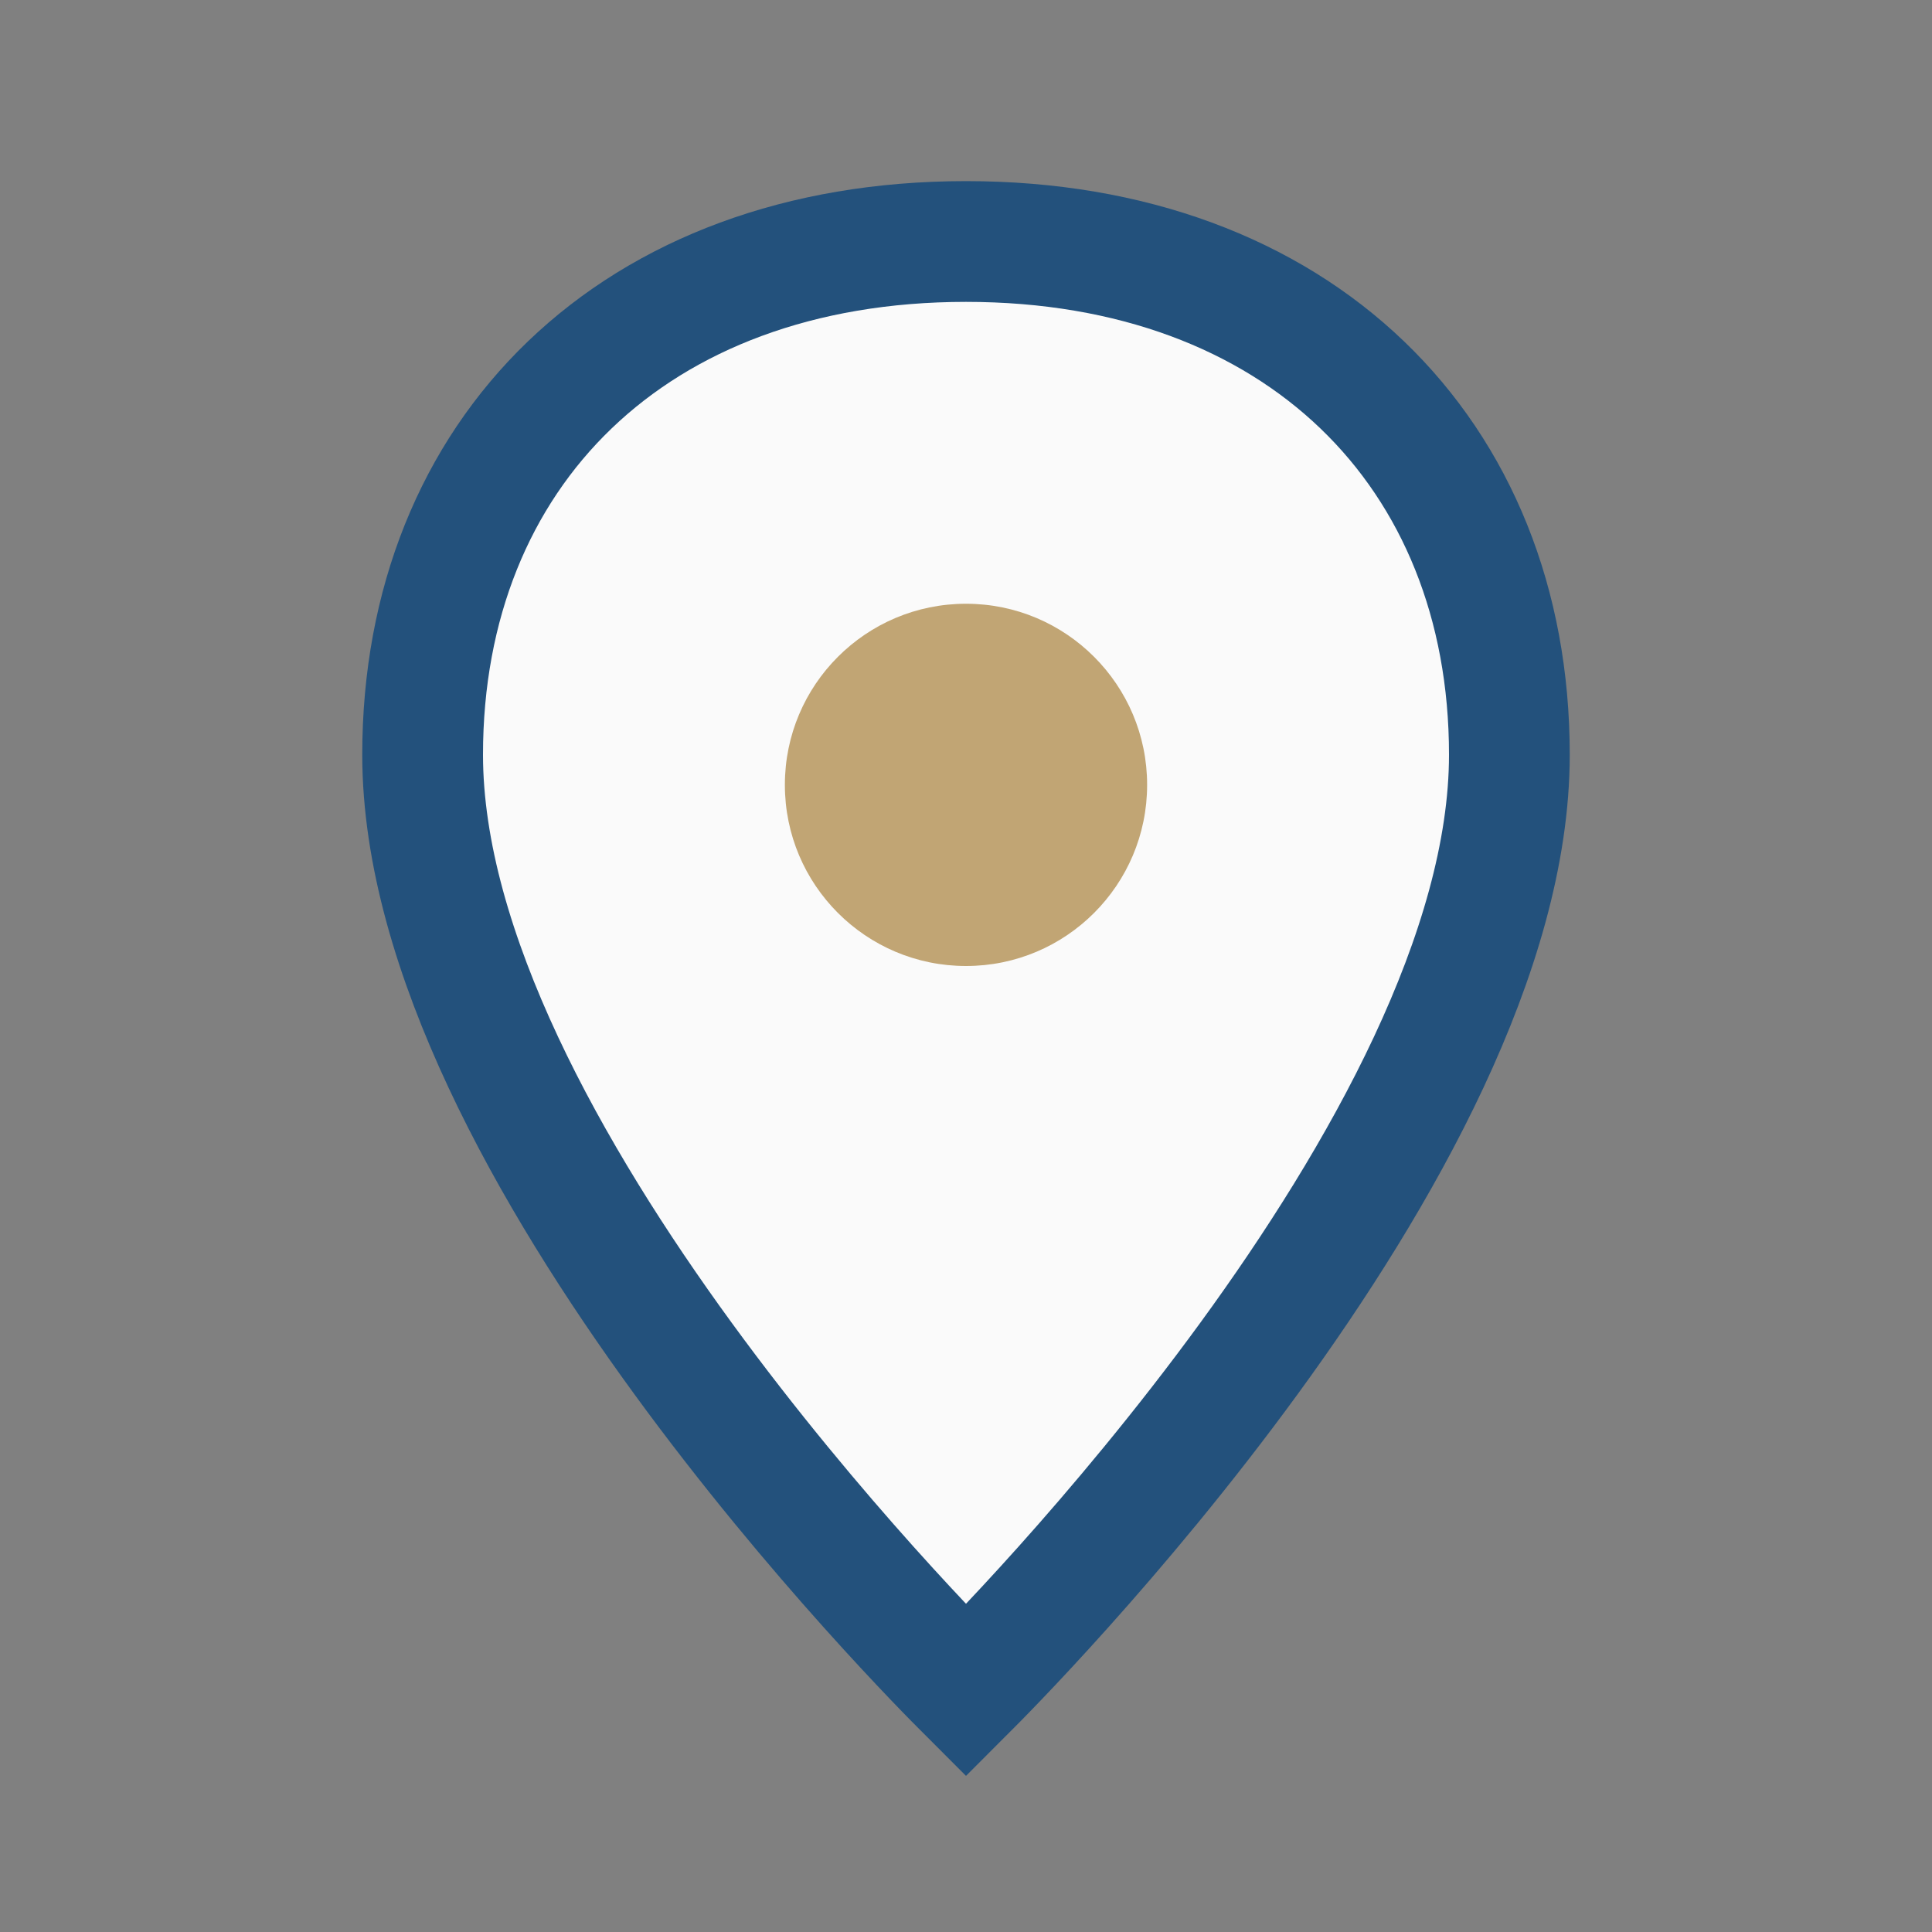 <?xml version="1.0" encoding="UTF-8"?>
<svg xmlns="http://www.w3.org/2000/svg" width="32" height="32" viewBox="0 0 32 32"><rect x="0" y="0" width="32" height="32" fill="#808080" stroke="none"/><path d="M16 4c-5.5 0-9 3.5-9 8.5 0 6.5 8.5 15 9 15.5.5-.5 9-9 9-15.5C25 7.5 21.5 4 16 4z" fill="#FAFAFA" stroke="#23517C" stroke-width="2"/><circle cx="16" cy="13" r="3" fill="#C1A574"/></svg>